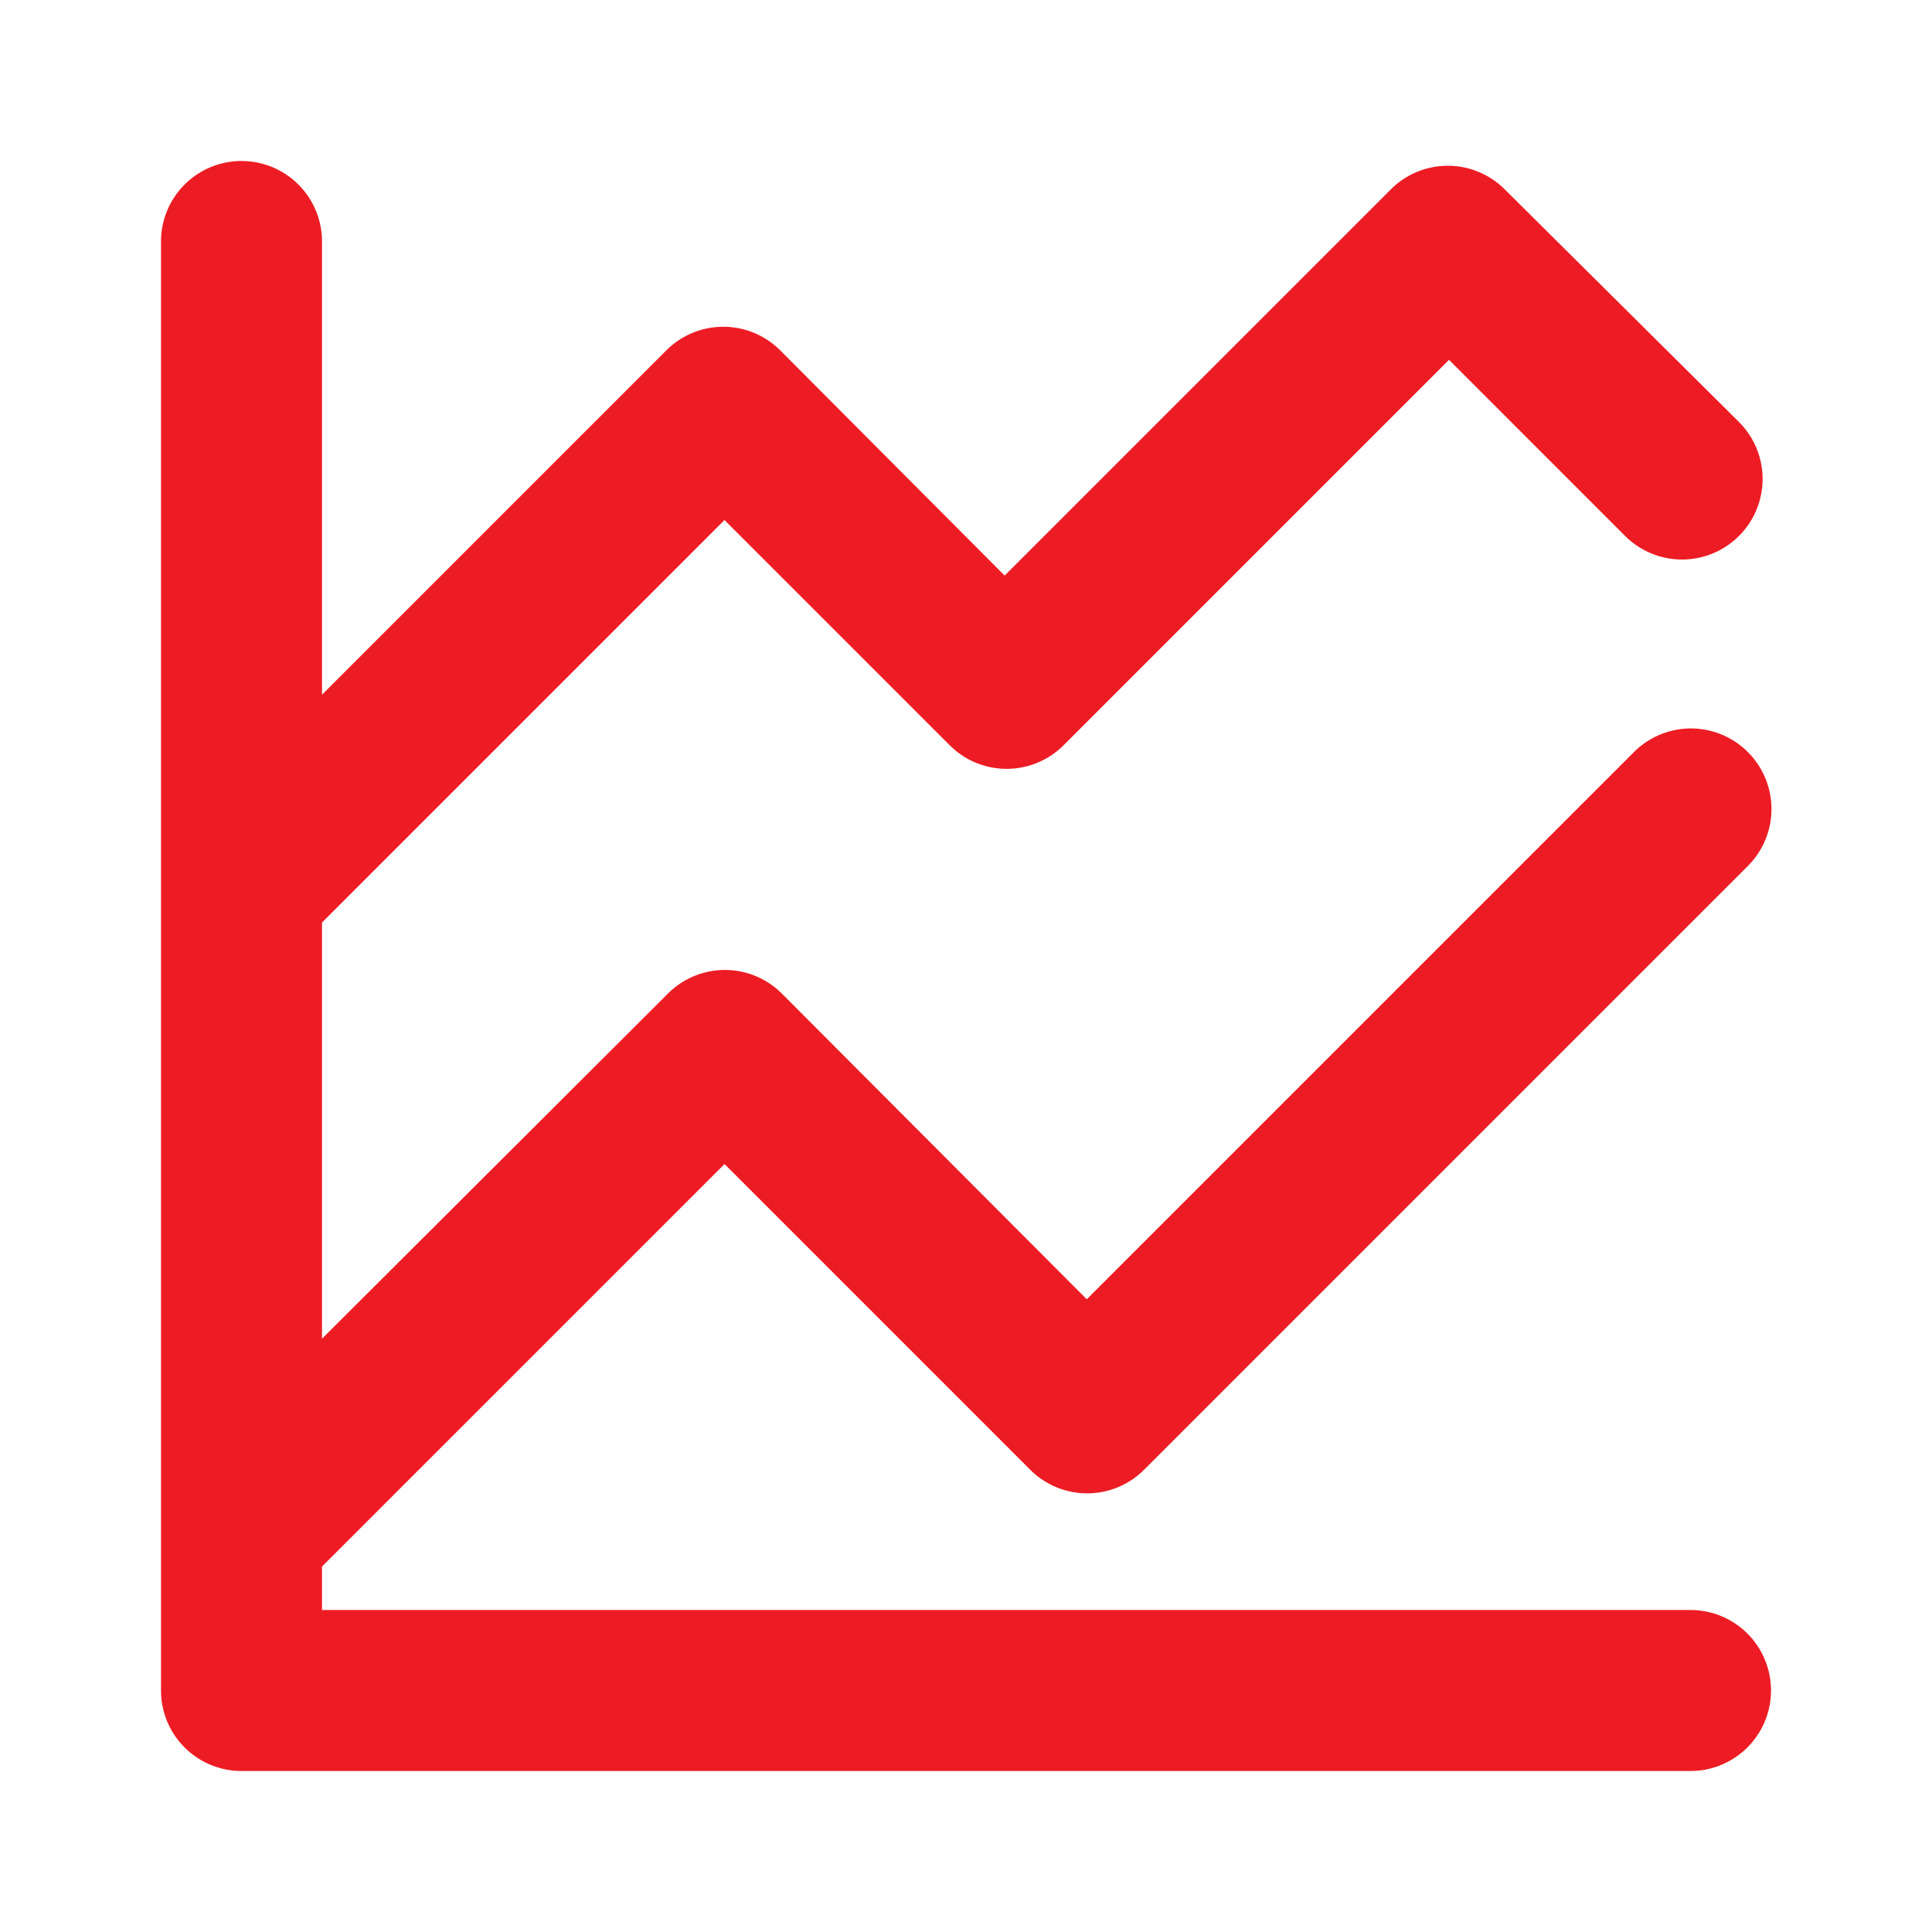 <?xml version="1.0" encoding="UTF-8"?>
<svg xmlns="http://www.w3.org/2000/svg" data-name="Layer 1" viewBox="0 0 24 24" id="comparison">
  <path fill="#ED1C24" d="M21 20H4v-.54l5-5 3.8 3.8a1 1 0 0 0 1.41 0l7.5-7.5a1 1 0 0 0 0-1.42 1 1 0 0 0-1.41 0l-6.8 6.8-3.79-3.8a1 1 0 0 0-1.41 0L4 16.63v-5.17l5-5 2.8 2.8a1 1 0 0 0 1.41 0L18 4.47l2.19 2.19a1 1 0 0 0 1.41-1.42l-2.91-2.89a1 1 0 0 0-1.41 0l-4.8 4.8-2.79-2.8a1 1 0 0 0-1.41 0L4 8.63V3a1 1 0 0 0-2 0v18a1 1 0 0 0 1 1h18a1 1 0 0 0 0-2Z"></path>
</svg>
